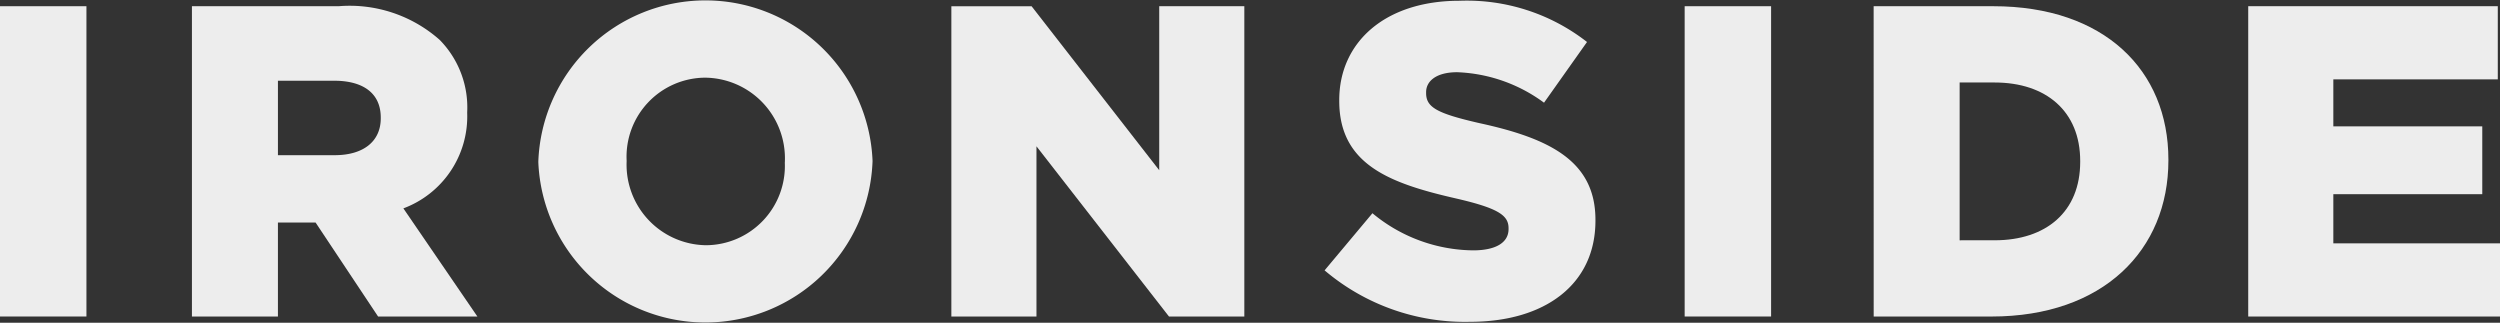 <svg xmlns="http://www.w3.org/2000/svg" xml:space="preserve" id="Layer_1" x="0" y="0" style="enable-background:new 0 0 123 15.877" version="1.1" viewBox="0 0 123 15.877"><rect x="0" y="0" width="123" height="15.877" fill="#333333" stroke="none"/><style>.st0{fill:#ededed}</style><g id="Group_817" transform="translate(-8.56 -9.179)"><path id="Rectangle_2659" d="M8.56 9.485h4.253v15.266H8.56z" class="st0"/><path id="Path_2036" d="M25.025 16.814c1.44 0 2.268-.7 2.268-1.81v-.043c0-1.2-.872-1.81-2.29-1.81h-2.769v3.664l2.791-.001zm-7.022-7.329h7.218a6.675 6.675 0 0 1 4.973 1.658 4.736 4.736 0 0 1 1.352 3.555v.044a4.828 4.828 0 0 1-3.14 4.689l3.642 5.321h-4.886l-3.075-4.624h-1.853v4.624h-4.231V9.485z" class="st0"/><path id="Path_2037" d="M47.176 17.162v-.043A3.968 3.968 0 0 0 43.25 13a3.89 3.89 0 0 0-3.86 4.078v.044a3.963 3.963 0 0 0 3.9 4.122 3.9 3.9 0 0 0 3.882-4.079m-12.126 0v-.043a8.228 8.228 0 0 1 16.443-.044v.044a8.228 8.228 0 0 1-16.443.043" class="st0"/><path id="Path_2038" d="M65.594 9.484v8.07l-6.28-8.068h-3.947v15.266h4.187v-8.375l6.52 8.375h3.707V9.484h-4.187z" class="st0"/><path id="Path_2039" d="m73.728 22.483 2.356-2.813a7.863 7.863 0 0 0 4.952 1.827c1.135 0 1.745-.392 1.745-1.046v-.044c0-.633-.5-.981-2.573-1.461-3.25-.742-5.757-1.658-5.757-4.8v-.044c0-2.835 2.245-4.885 5.91-4.885a9.61 9.61 0 0 1 6.28 2.028l-2.115 2.987a7.659 7.659 0 0 0-4.274-1.5c-1.026 0-1.527.437-1.527.981v.045c0 .7.523 1 2.639 1.483 3.511.763 5.692 1.9 5.692 4.754v.044c0 3.119-2.465 4.973-6.172 4.973a10.665 10.665 0 0 1-7.153-2.53" class="st0"/><path id="Rectangle_2660" d="M91.445 9.485h4.253v15.266h-4.253z" class="st0"/><path id="Path_2040" d="M106.697 21.001c2.53 0 4.209-1.4 4.209-3.86v-.043c0-2.443-1.679-3.86-4.209-3.86h-1.723v7.764l1.723-.001zm-5.954-11.516h5.888c5.452 0 8.614 3.14 8.614 7.546v.044c0 4.405-3.206 7.677-8.7 7.677h-5.8l-.002-15.267z" class="st0"/><path id="Path_2041" d="M119.173 9.484v15.268h12.387v-3.6h-8.2v-2.419h7.328v-3.337h-7.328v-2.312h8.091v-3.6h-12.278z" class="st0"/></g></svg>